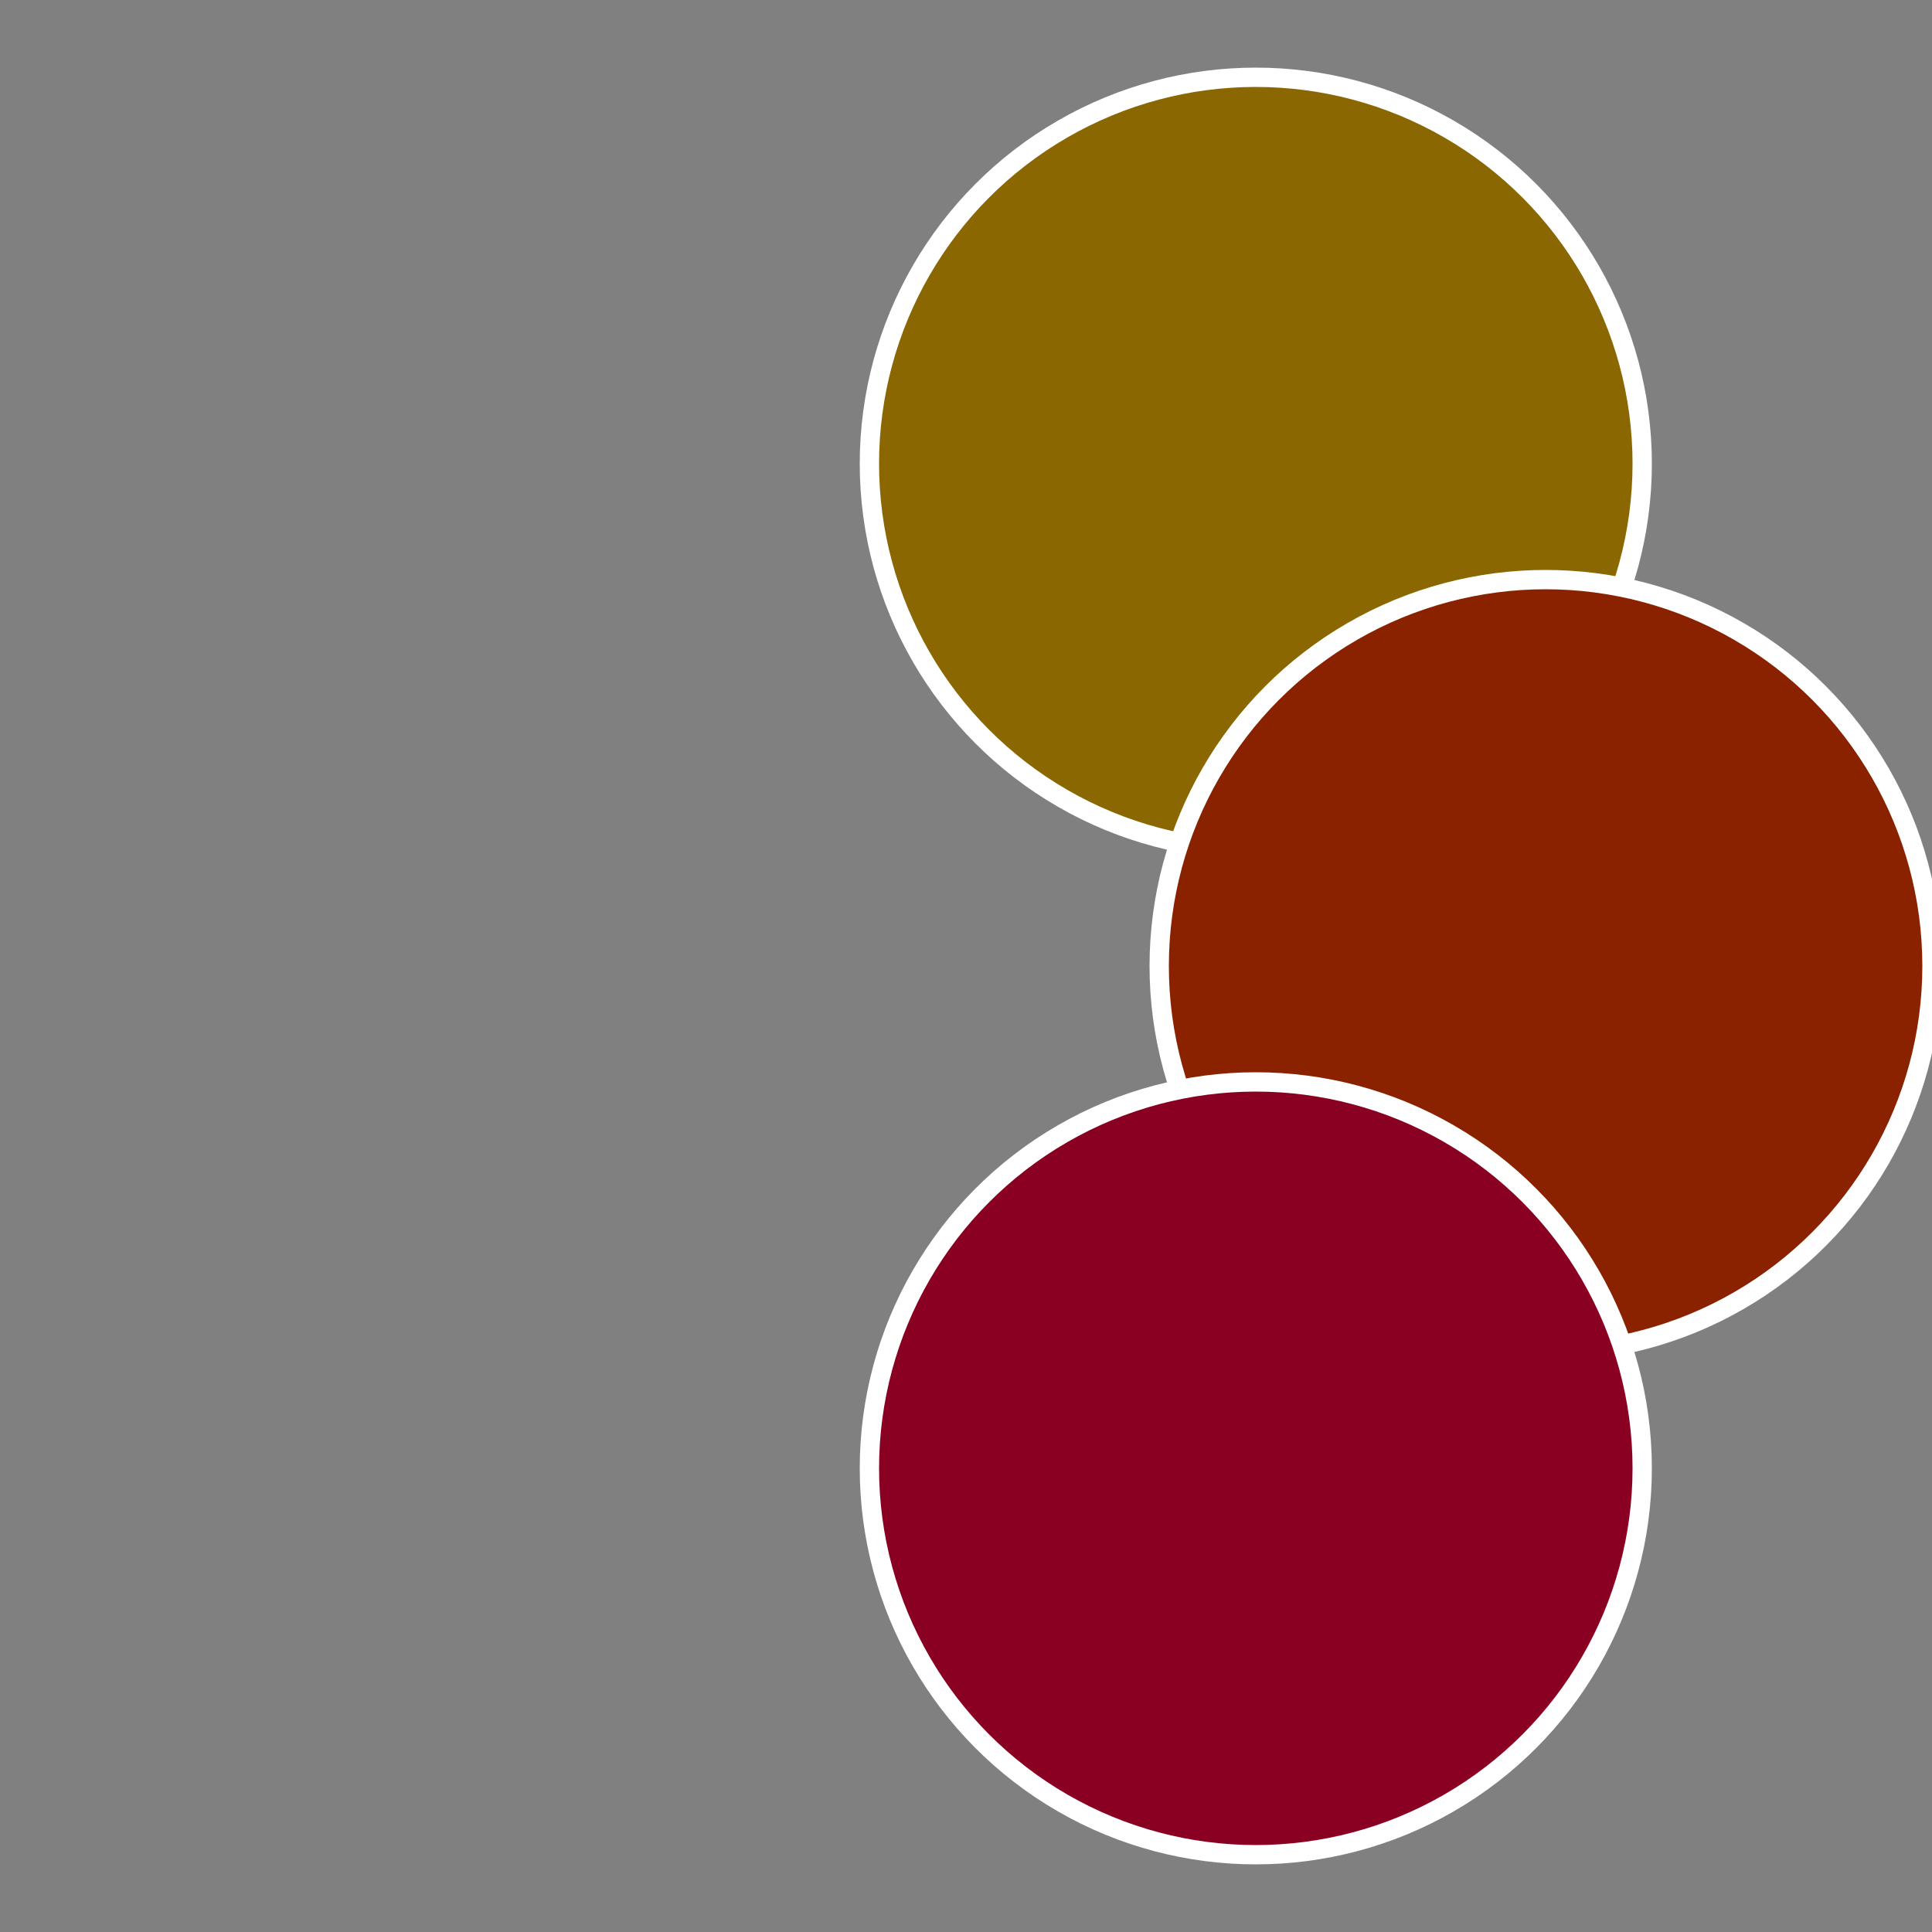 <?xml version="1.0" standalone="no"?>
<svg width="500" height="500" viewBox="-1 -1 2 2" xmlns="http://www.w3.org/2000/svg">
 
                <rect x="-1" y="-1" width="2" height="2" fill="#808080" stroke="none"/>
 
                <circle cx="0.3" cy="-0.52" r="0.4" fill="#8a6700" stroke="#fff" stroke-width="1%" />
             
                <circle cx="0.6" cy="0" r="0.4" fill="#8a2200" stroke="#fff" stroke-width="1%" />
             
                <circle cx="0.3" cy="0.52" r="0.4" fill="#8a0022" stroke="#fff" stroke-width="1%" />
            </svg>
